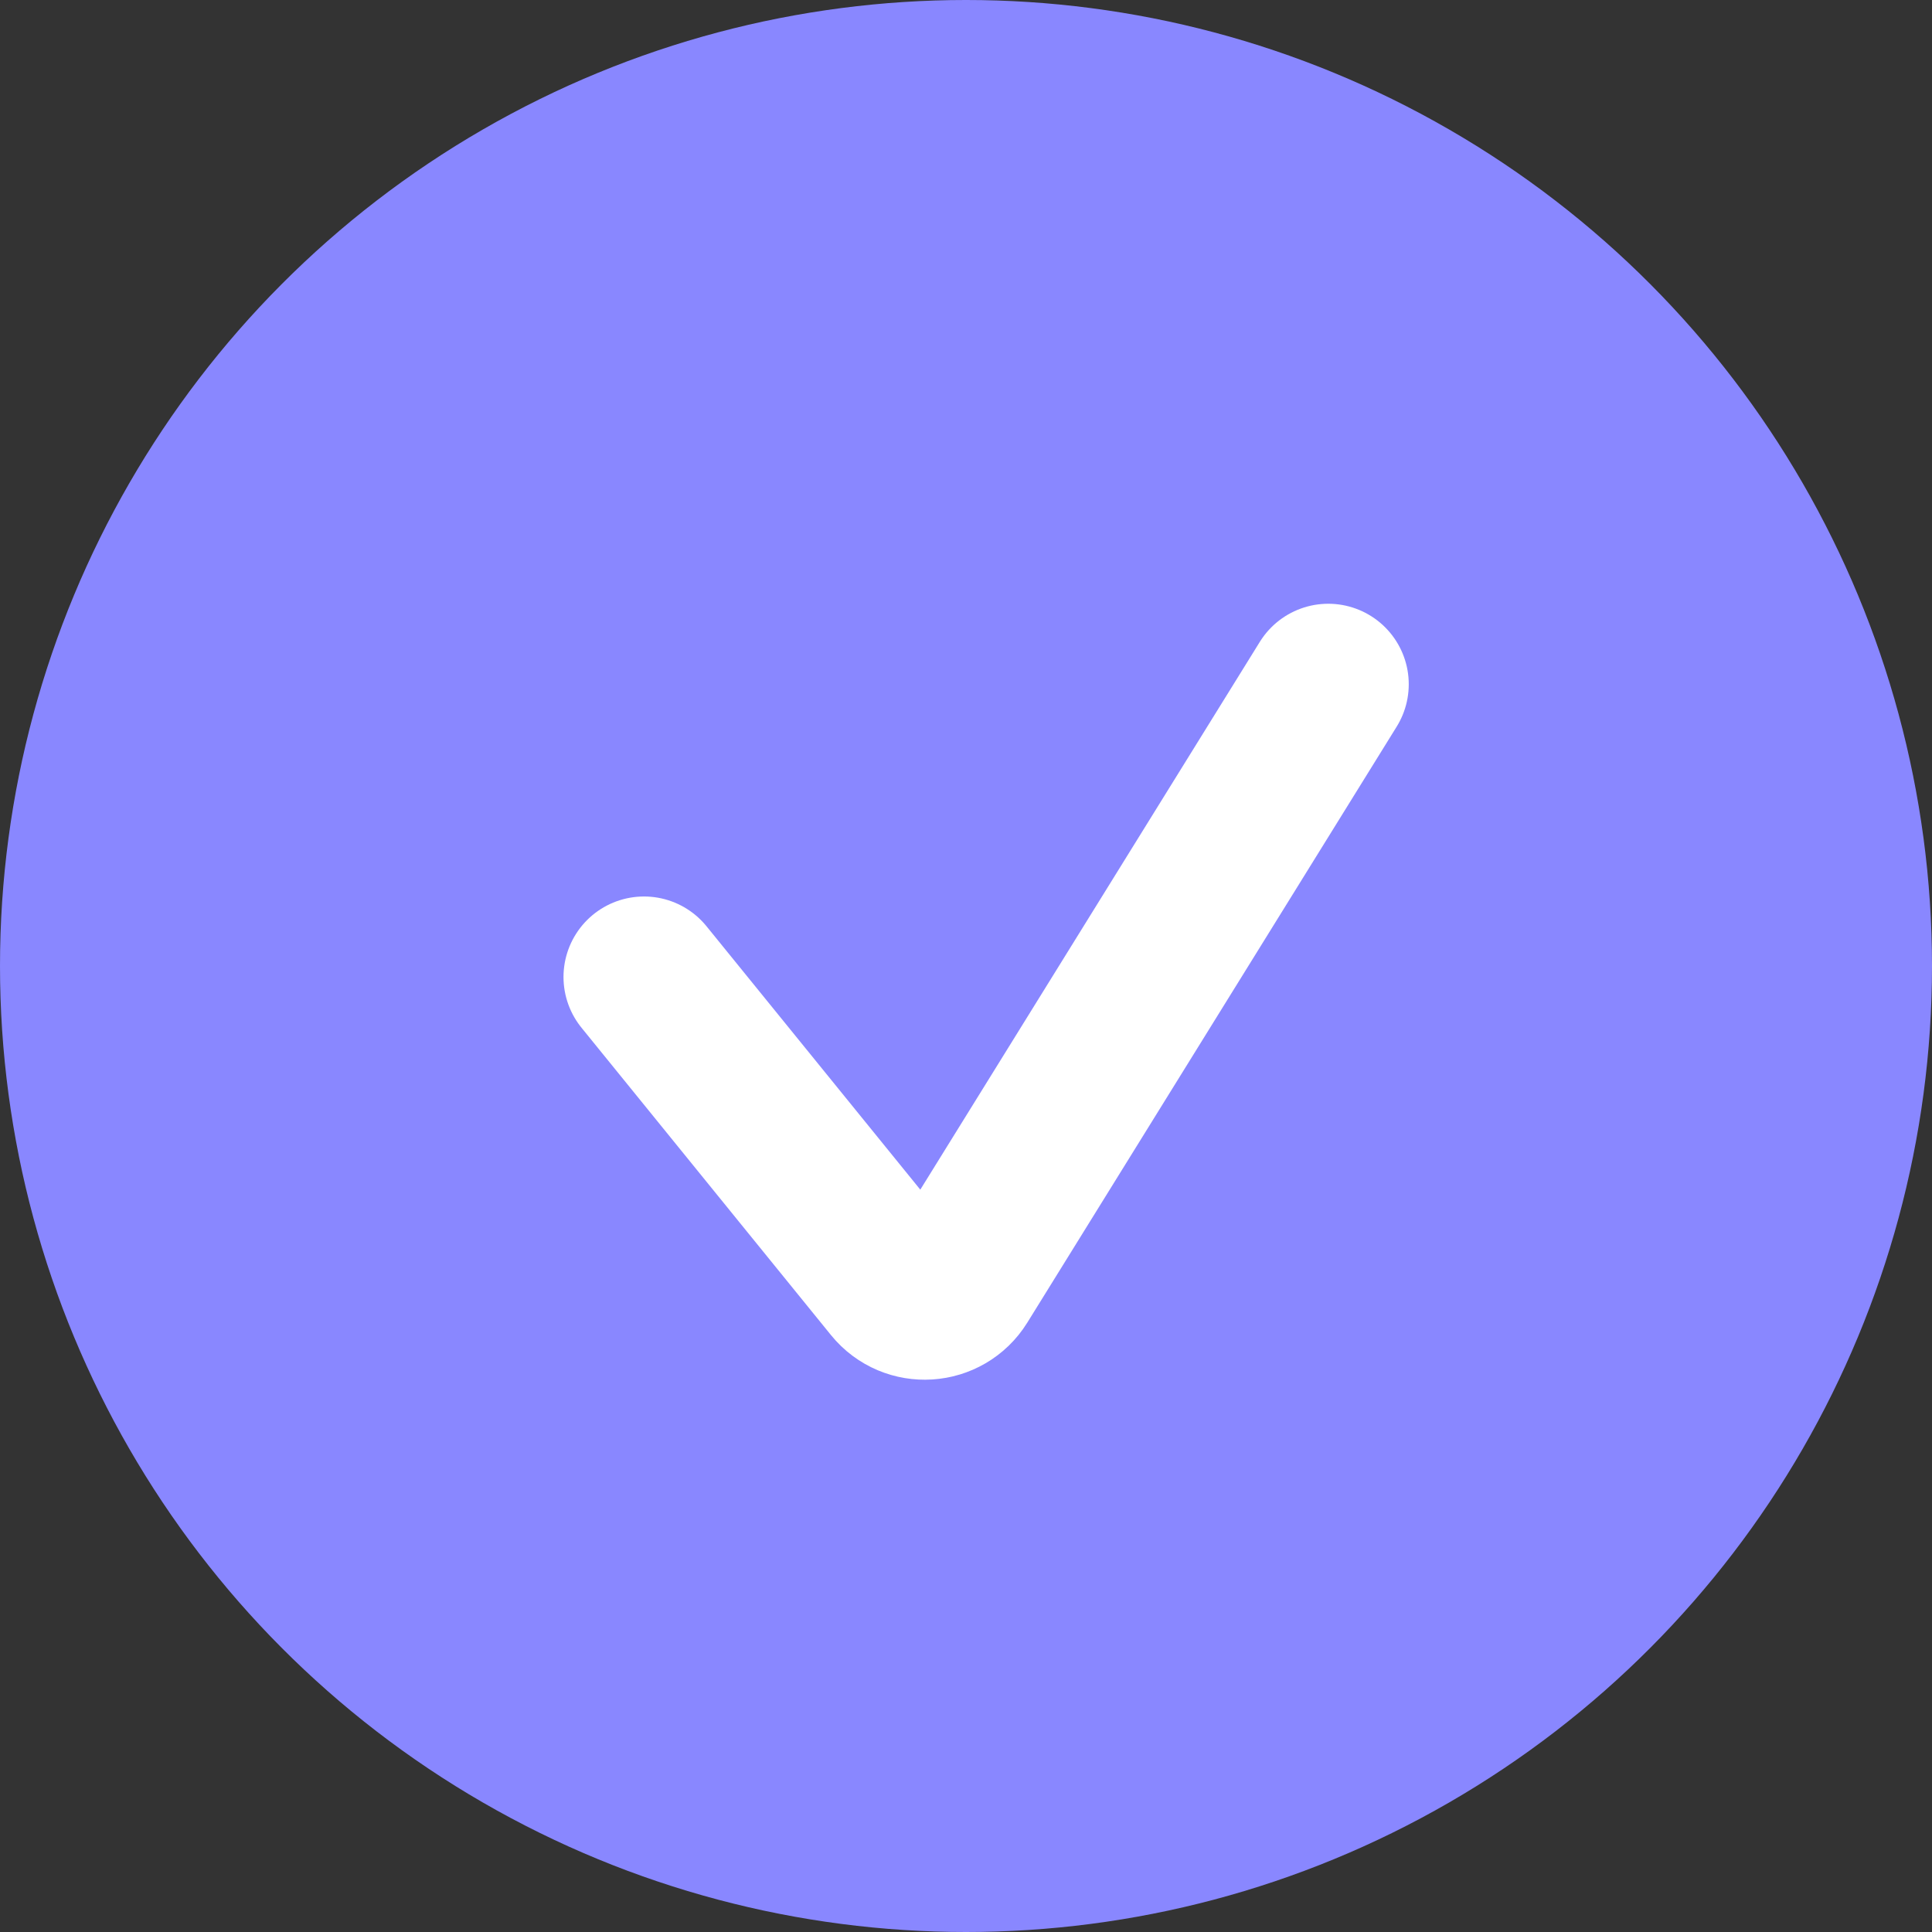 <?xml version="1.0" encoding="UTF-8"?> <svg xmlns="http://www.w3.org/2000/svg" width="48" height="48" viewBox="0 0 48 48" fill="none"><rect x="0" y="0" width="48" height="48" fill="#333333" stroke="none"/> <circle cx="24" cy="24" r="24" fill="#8987FF"></circle> <path d="M16 24.273L22.198 31.909C22.631 32.443 23.462 32.39 23.824 31.805L33 17" stroke="white" stroke-width="4" stroke-linecap="round"></path> </svg> 